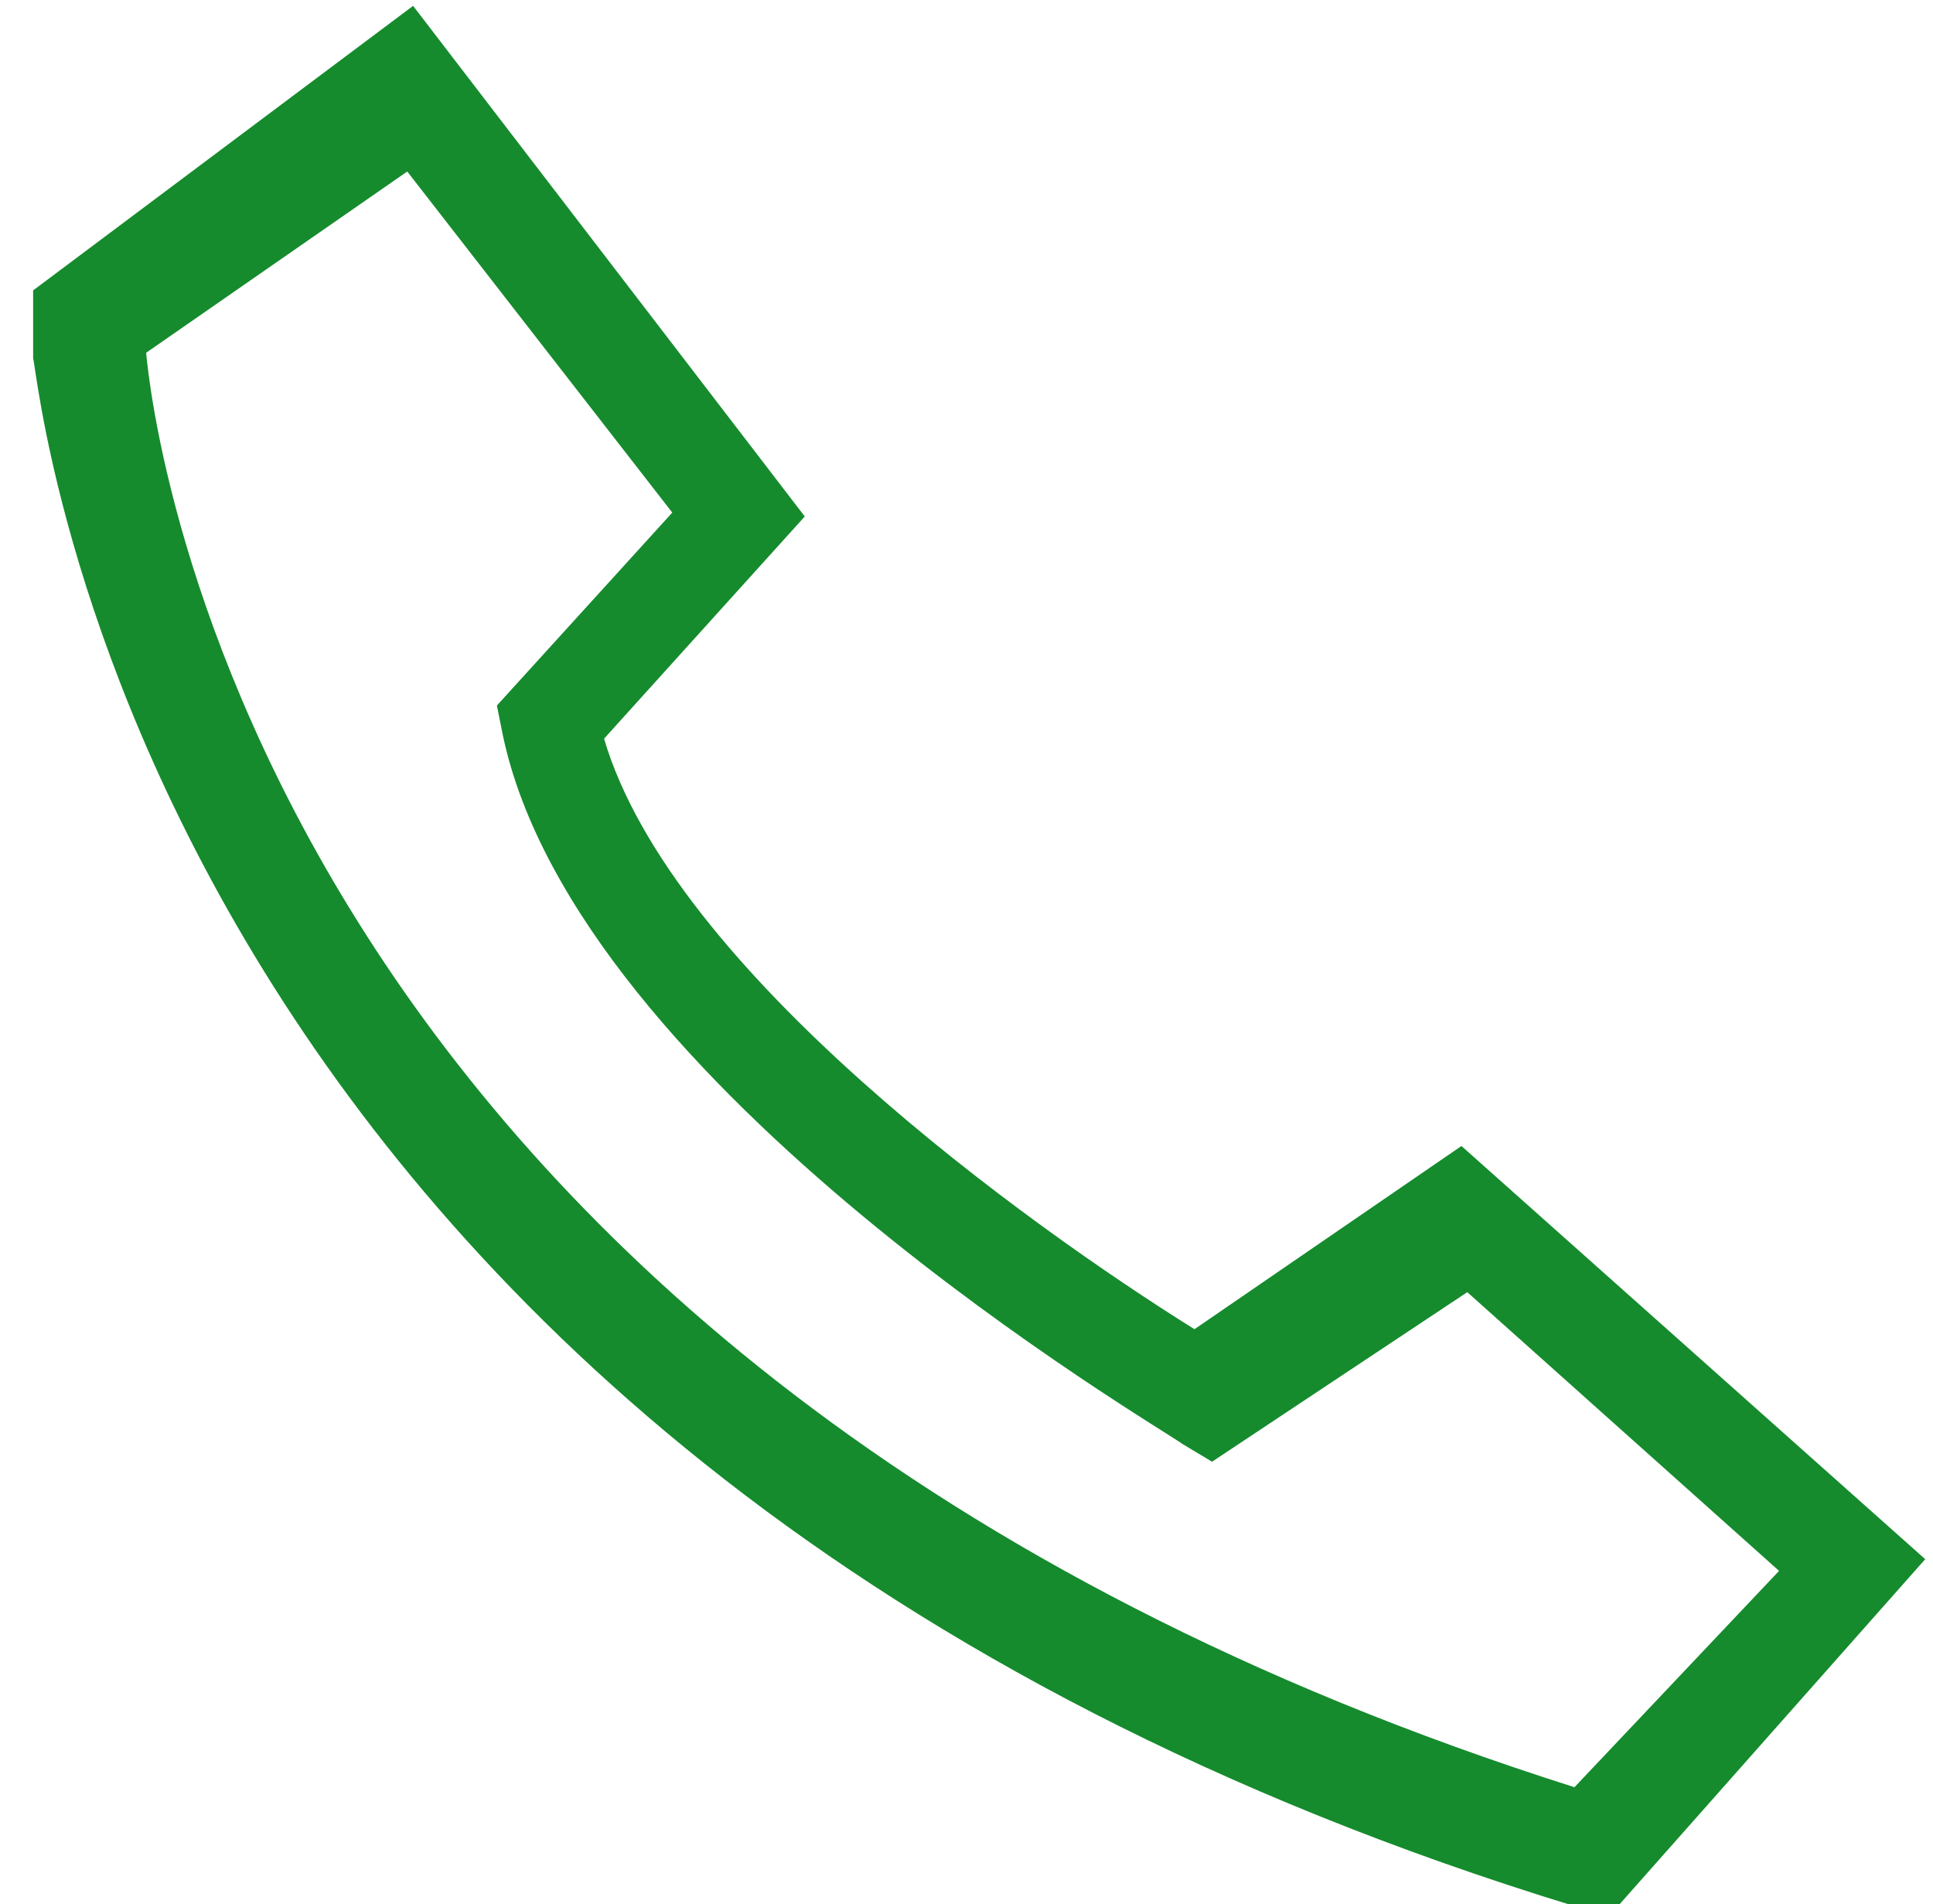 <?xml version="1.0" encoding="utf-8"?>
<!-- Generator: Adobe Illustrator 22.0.0, SVG Export Plug-In . SVG Version: 6.00 Build 0)  -->
<svg version="1.1" id="图层_1" xmlns="http://www.w3.org/2000/svg" xmlns:xlink="http://www.w3.org/1999/xlink" x="0px" y="0px"
	 viewBox="0 0 99.2 97.7" style="enable-background:new 0 0 99.2 97.7;" xml:space="preserve">
<style type="text/css">
	.st0{fill:#158b2d;}
</style>
<path class="st0" d="M82.5,98.4l-1.7-0.6C6.6,75.1,2,19,1.7,18.4v-3.5L21.2,0.3l20.1,26.2L31,37.9c3.5,11.9,21.8,25,30.3,30.3
	L75,58.8L98.8,80C98.8,80,82.5,98.4,82.5,98.4z M7.5,18.1c0.3,3.2,5.5,52.1,73.3,73.6l10.5-11.1l-16-14.3l-13.1,8.7l-1.5-0.9
	c-1.2-0.9-31.1-18.3-34.9-36.4l-0.3-1.5l9-9.9L20.9,8.8C20.9,8.8,7.5,18.1,7.5,18.1z"/>
</svg>
